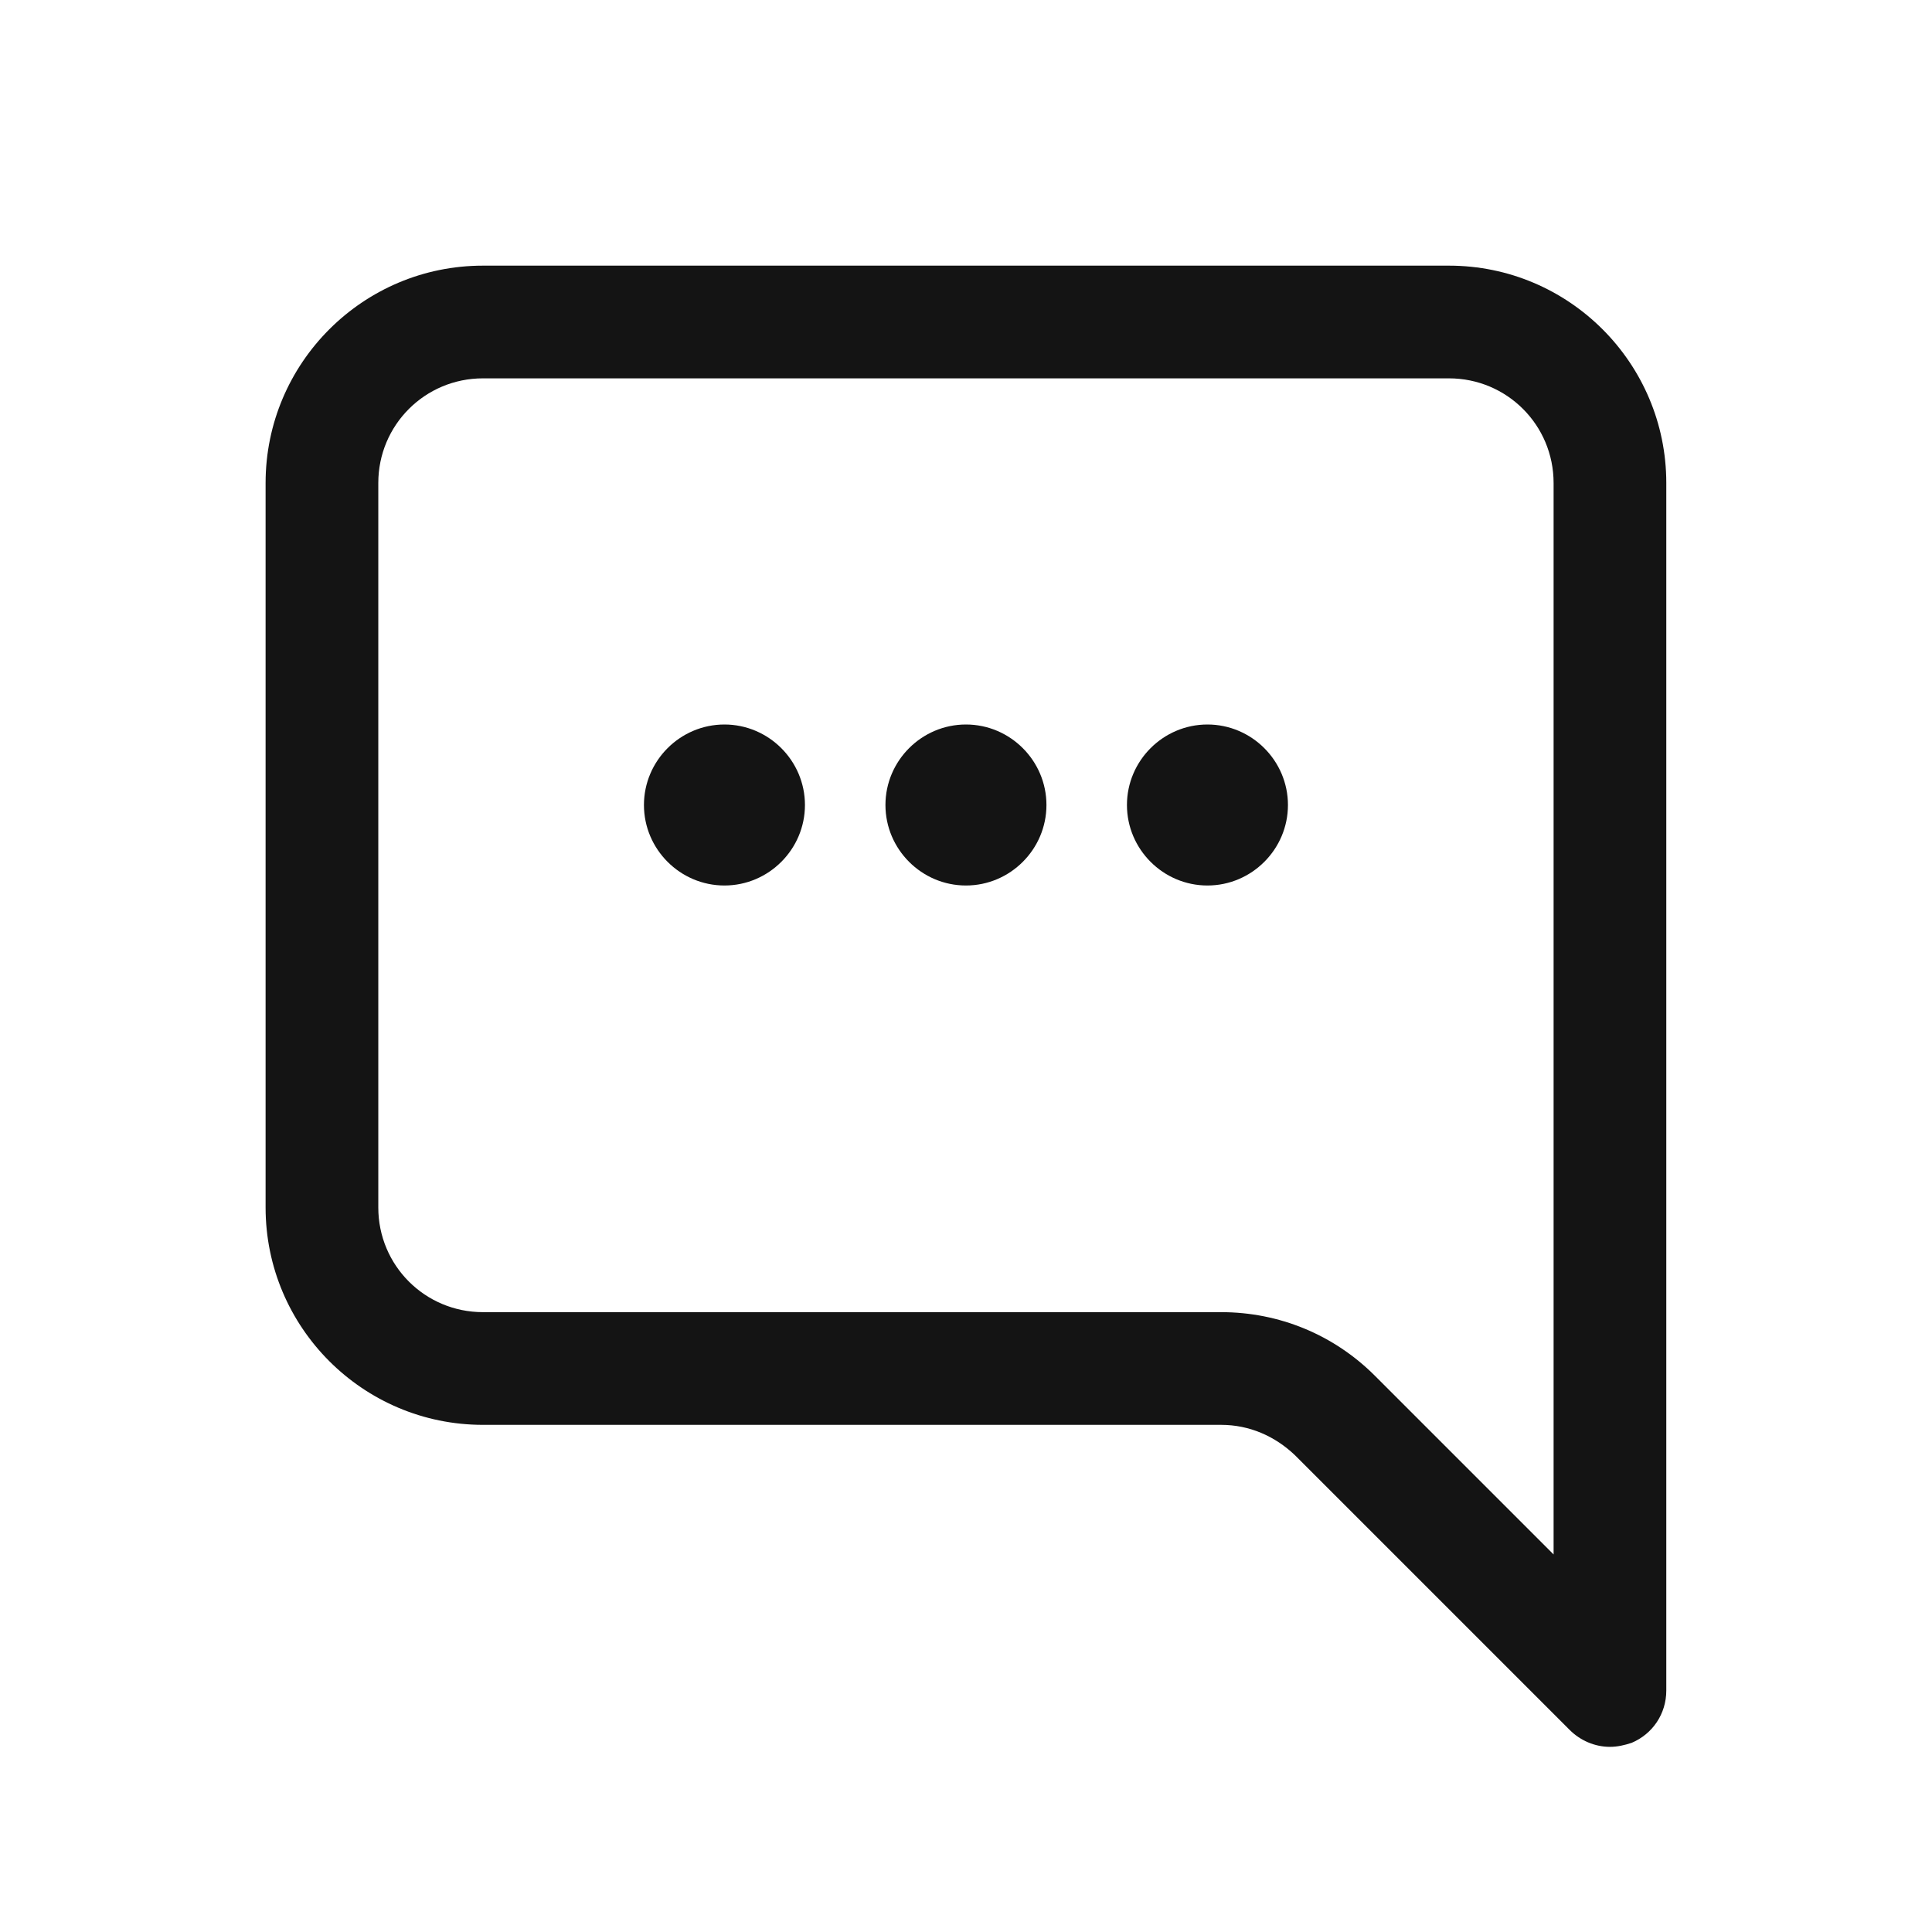 <svg width="36" height="36" viewBox="0 0 36 36" fill="none" xmlns="http://www.w3.org/2000/svg">
<path d="M26.999 4.95H8.999C6.764 4.95 4.949 6.765 4.949 9V22.5C4.949 24.735 6.764 26.55 8.999 26.55H22.754C23.279 26.55 23.759 26.76 24.134 27.12L29.249 32.235C29.444 32.43 29.714 32.55 29.999 32.55C30.134 32.55 30.269 32.52 30.404 32.475C30.794 32.31 31.049 31.935 31.049 31.5V9C31.049 6.765 29.234 4.95 26.999 4.95ZM28.949 28.965L25.619 25.635C24.854 24.87 23.834 24.45 22.754 24.45H8.999C7.919 24.45 7.049 23.58 7.049 22.5V9C7.049 7.92 7.919 7.05 8.999 7.05H26.999C28.079 7.05 28.949 7.92 28.949 9V28.965ZM14.999 15C14.999 15.825 14.324 16.5 13.499 16.5C12.674 16.5 11.999 15.825 11.999 15C11.999 14.175 12.674 13.5 13.499 13.5C14.324 13.5 14.999 14.175 14.999 15ZM19.499 15C19.499 15.825 18.824 16.5 17.999 16.5C17.174 16.5 16.499 15.825 16.499 15C16.499 14.175 17.174 13.5 17.999 13.5C18.824 13.5 19.499 14.175 19.499 15ZM23.999 15C23.999 15.825 23.324 16.5 22.499 16.5C21.674 16.5 20.999 15.825 20.999 15C20.999 14.175 21.674 13.5 22.499 13.5C23.324 13.5 23.999 14.175 23.999 15Z" fill="#141414"/>
</svg>